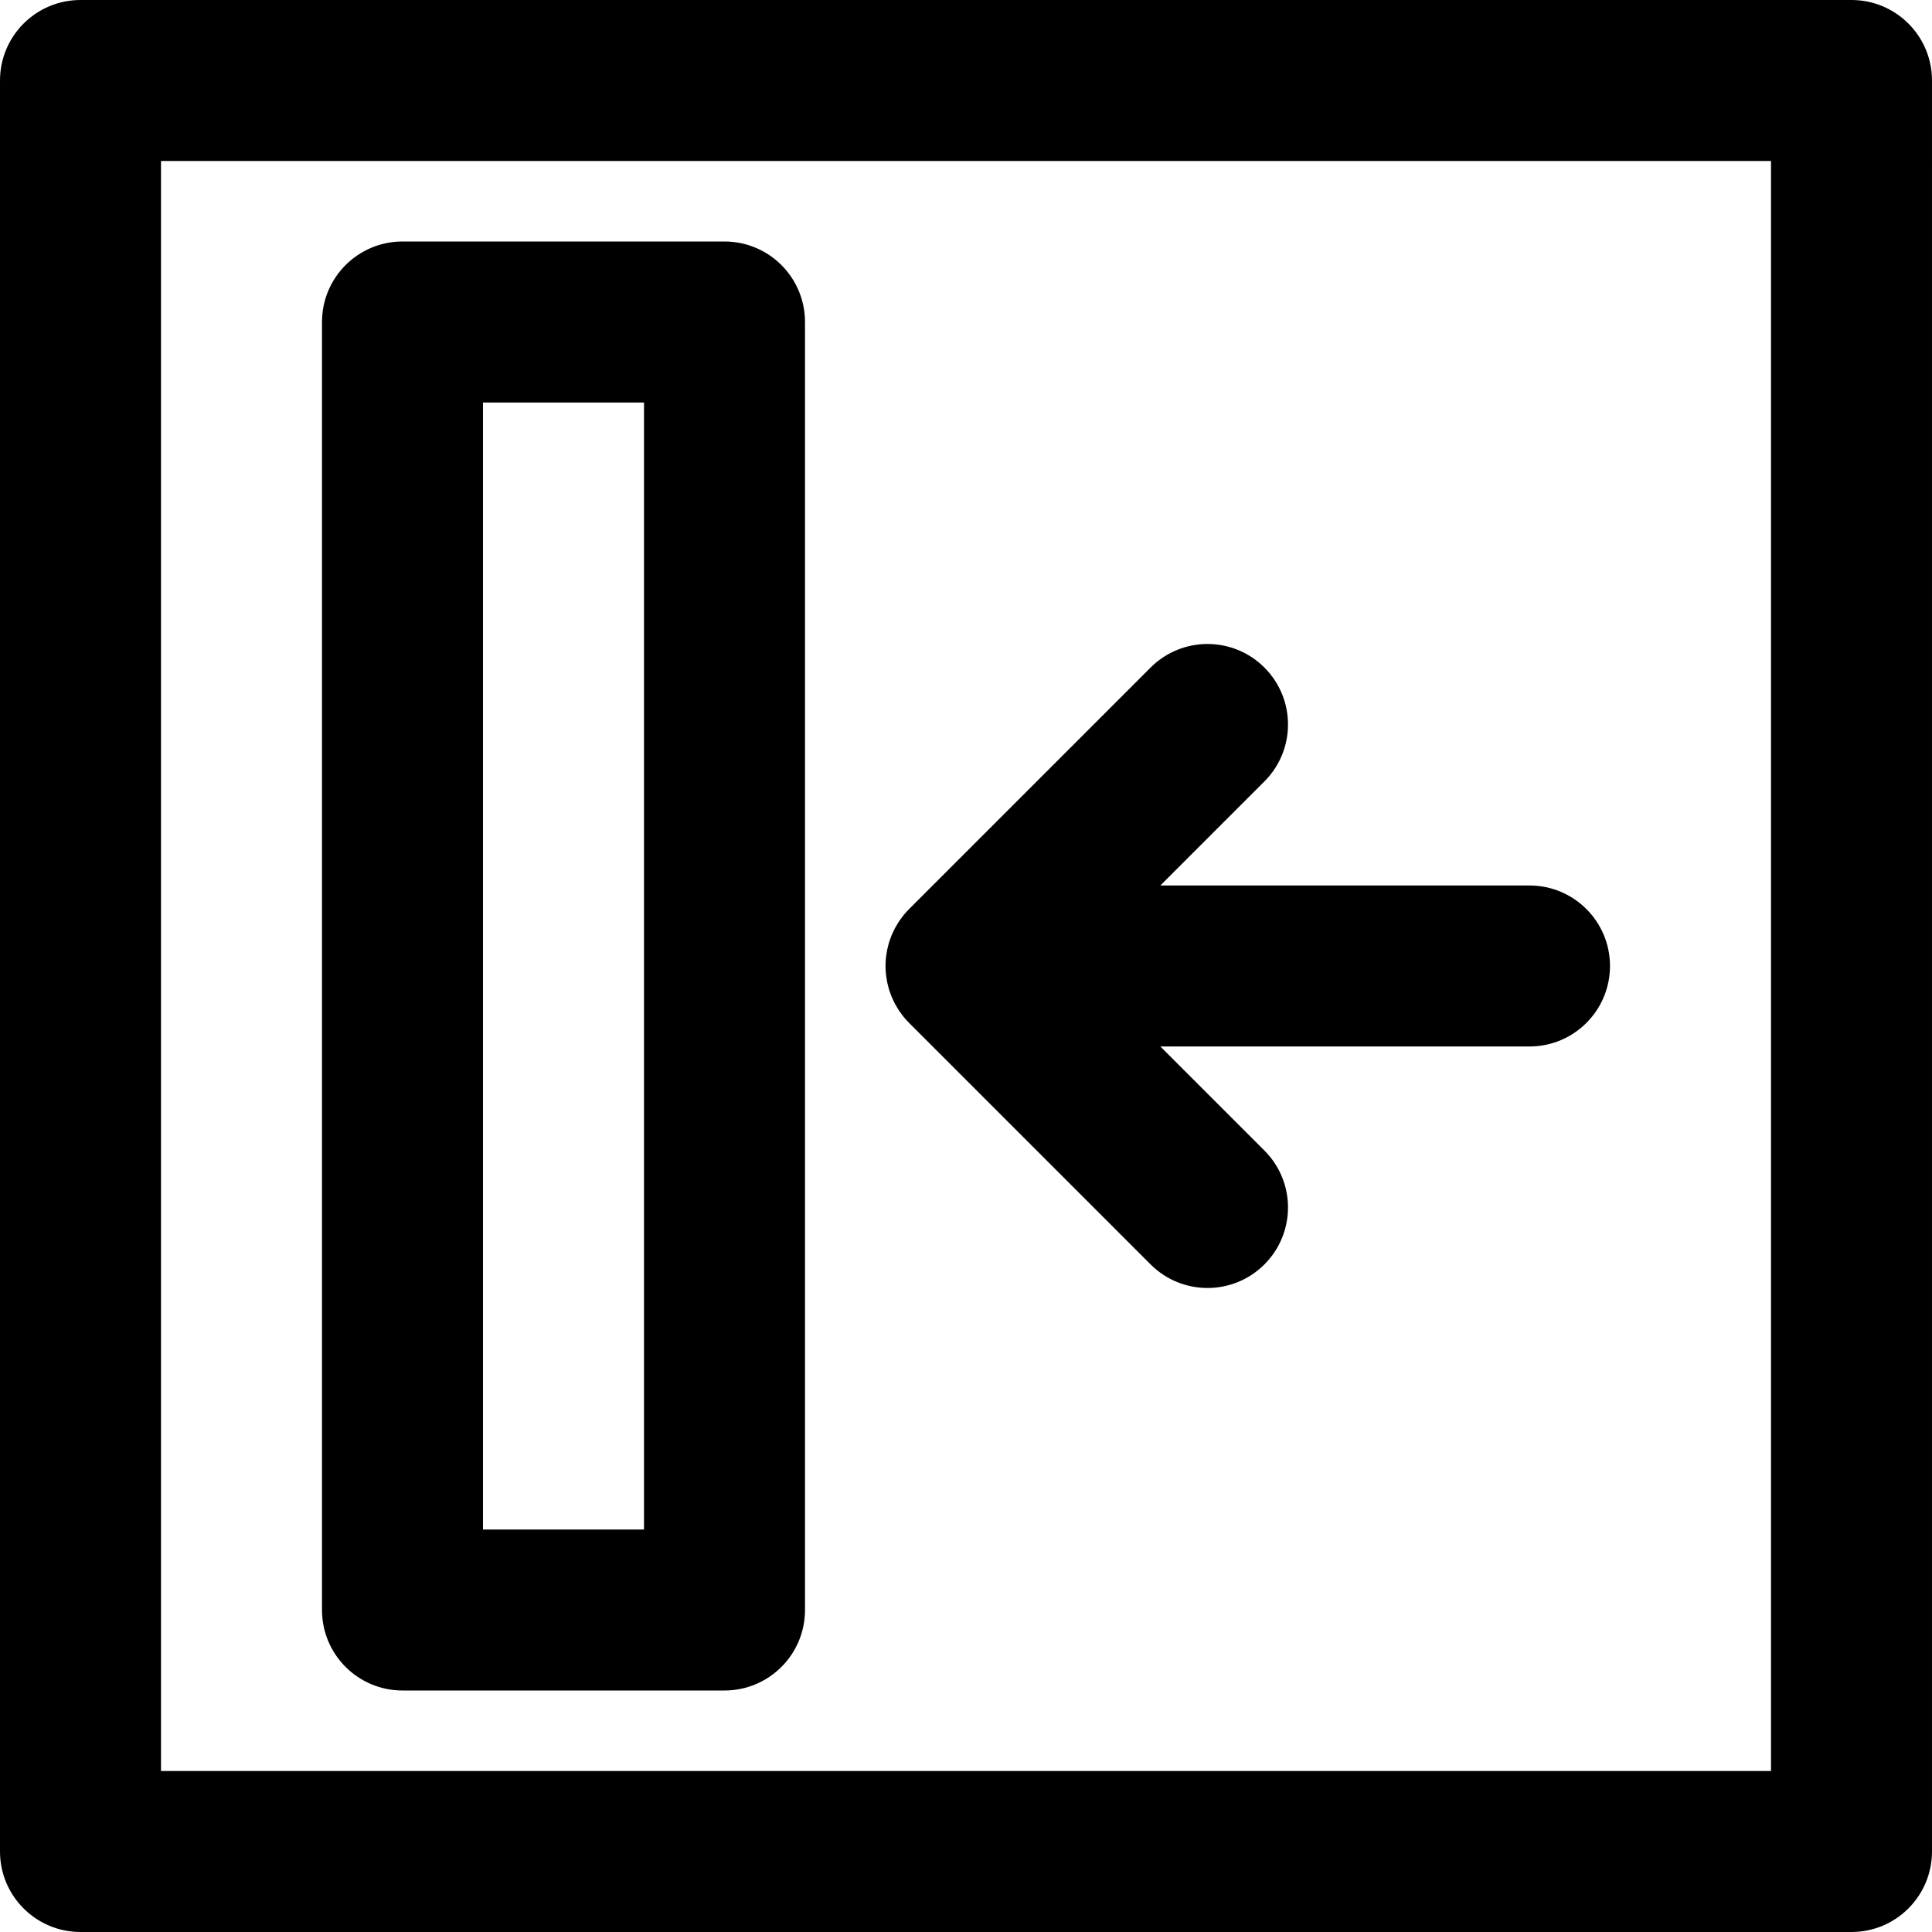 <?xml version="1.0" encoding="iso-8859-1"?>
<!-- Generator: Adobe Illustrator 19.0.0, SVG Export Plug-In . SVG Version: 6.00 Build 0)  -->
<svg version="1.1" id="Layer_1" xmlns="http://www.w3.org/2000/svg" xmlns:xlink="http://www.w3.org/1999/xlink" x="0px" y="0px"
	 viewBox="0 0 512 512" style="enable-background:new 0 0 512 512;" xml:space="preserve">
<g>
	<g>
		<path d="M490.667,0H21.333C9.552,0,0,9.551,0,21.333v469.333C0,502.449,9.552,512,21.333,512h469.333
			c11.782,0,21.333-9.551,21.333-21.333V21.333C512,9.551,502.45,0,490.667,0z M469.334,469.333L469.334,469.333H42.667V42.667
			h426.667V469.333z"/>
	</g>
</g>
<g>
	<g>
		<path d="M192,64h-85.333c-11.782,0-21.333,9.551-21.333,21.333v341.333C85.333,438.449,94.885,448,106.667,448H192
			c11.782,0,21.333-9.551,21.333-21.333V85.333C213.333,73.551,203.782,64,192,64z M170.667,405.334H128V106.667h42.667V405.334z"/>
	</g>
</g>
<g>
	<g>
		<path d="M405.333,234.664h-97.83l27.582-27.582c8.331-8.331,8.331-21.839,0-30.17s-21.839-8.331-30.17,0l-64,64
			c-0.008,0.008-0.014,0.016-0.021,0.023c-0.488,0.49-0.952,1.004-1.392,1.54c-0.203,0.251-0.38,0.512-0.571,0.767
			c-0.226,0.302-0.461,0.598-0.671,0.913c-0.204,0.304-0.38,0.62-0.566,0.932c-0.17,0.285-0.349,0.564-0.506,0.857
			c-0.17,0.318-0.315,0.646-0.468,0.971c-0.145,0.306-0.297,0.607-0.428,0.921c-0.13,0.315-0.236,0.637-0.35,0.957
			c-0.121,0.337-0.25,0.669-0.354,1.013c-0.097,0.32-0.168,0.646-0.249,0.969c-0.089,0.351-0.187,0.698-0.258,1.055
			c-0.074,0.375-0.118,0.753-0.173,1.13c-0.044,0.311-0.104,0.617-0.135,0.933c-0.138,1.4-0.138,2.811,0,4.211
			c0.031,0.315,0.09,0.621,0.135,0.933c0.054,0.377,0.098,0.756,0.173,1.13c0.071,0.358,0.169,0.704,0.258,1.055
			c0.081,0.324,0.152,0.649,0.249,0.969c0.104,0.344,0.233,0.677,0.354,1.013c0.115,0.32,0.22,0.642,0.35,0.957
			c0.13,0.314,0.283,0.615,0.428,0.921c0.153,0.325,0.297,0.653,0.468,0.971c0.157,0.293,0.336,0.572,0.506,0.857
			c0.186,0.312,0.363,0.628,0.566,0.932c0.211,0.315,0.445,0.611,0.671,0.913c0.191,0.255,0.368,0.516,0.571,0.764
			c0.439,0.535,0.903,1.05,1.392,1.54c0.007,0.008,0.014,0.016,0.021,0.023l64,64c8.331,8.331,21.839,8.331,30.17,0
			c8.331-8.331,8.331-21.839,0-30.17l-27.582-27.582h97.83c11.782,0,21.333-9.551,21.333-21.333
			C426.667,244.215,417.116,234.664,405.333,234.664z"/>
	</g>
</g>
<g>
</g>
<g>
</g>
<g>
</g>
<g>
</g>
<g>
</g>
<g>
</g>
<g>
</g>
<g>
</g>
<g>
</g>
<g>
</g>
<g>
</g>
<g>
</g>
<g>
</g>
<g>
</g>
<g>
</g>
</svg>
